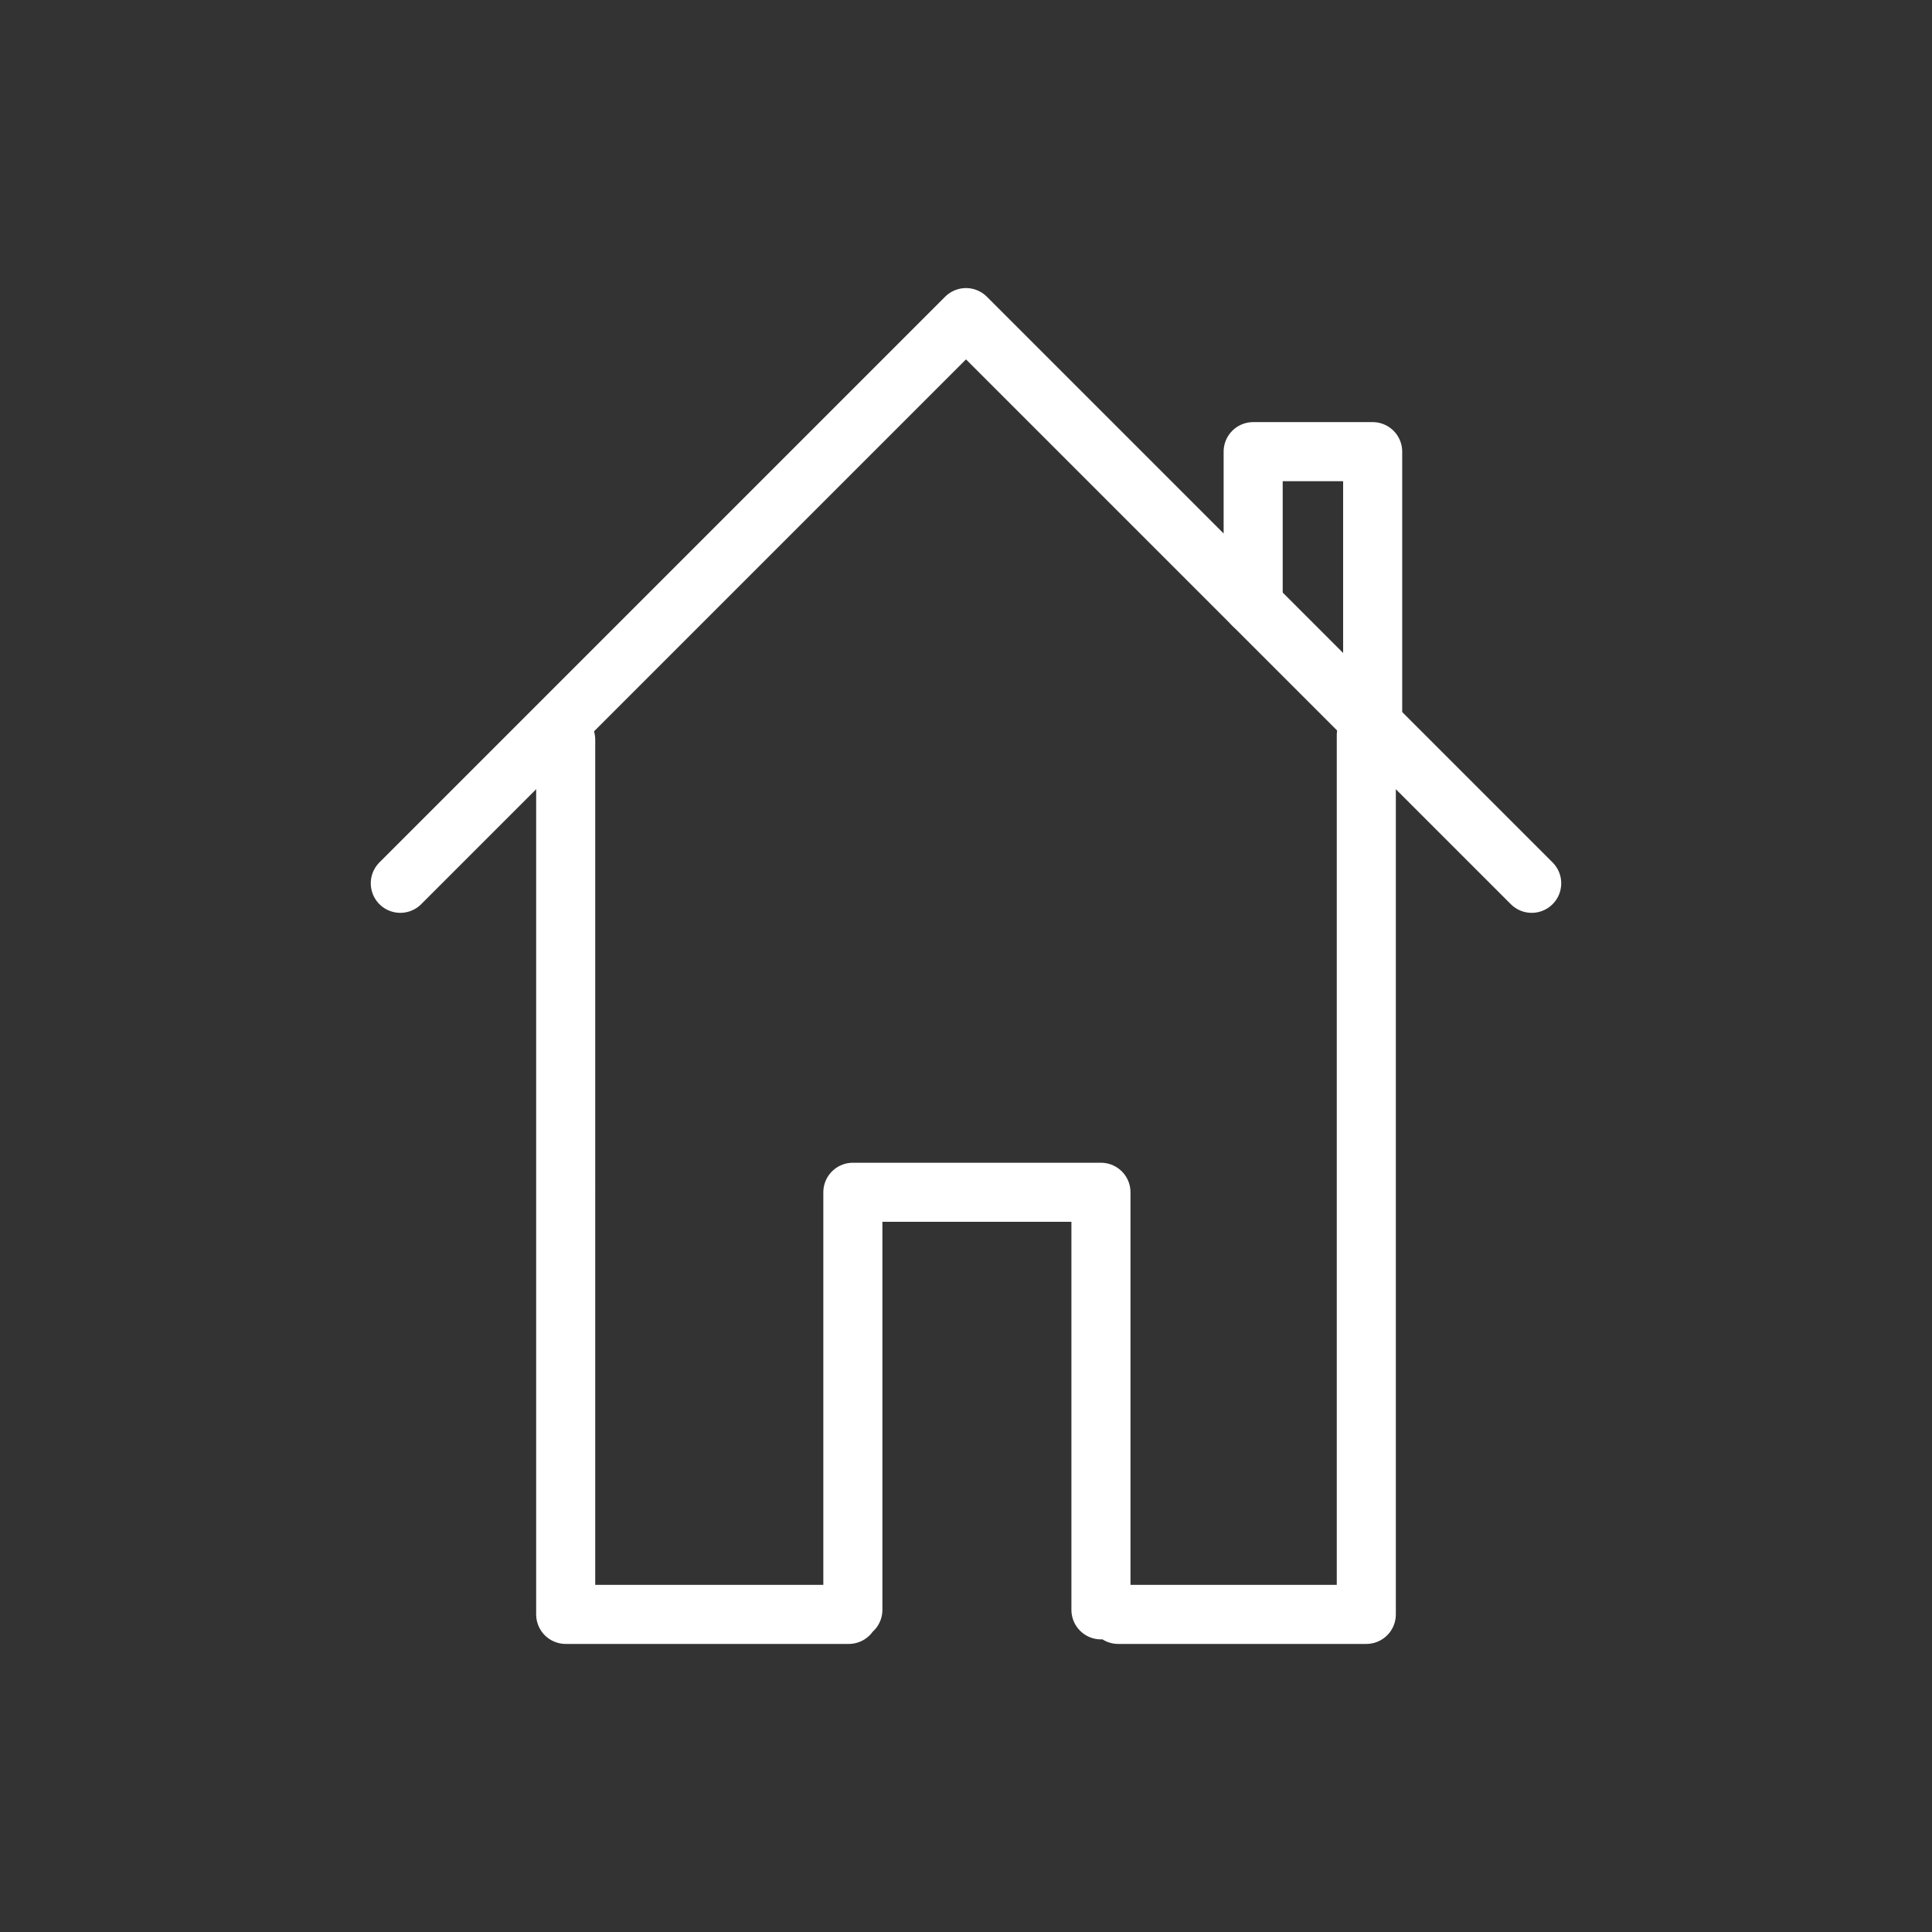 <svg id="Warstwa_2" data-name="Warstwa 2" xmlns="http://www.w3.org/2000/svg" viewBox="0 0 42.52 42.52"><rect x="0" y="0" width="42.52" height="42.52" fill="#333333" stroke="none"/><defs><style>.cls-1{fill:none;stroke:#fff;stroke-linecap:round;stroke-linejoin:round;stroke-width:1.3px}</style></defs><path class="cls-1" d="M8.81 19.44L21.26 6.99l12.45 12.45"/><path class="cls-1" d="M18.68 35.53h-6.23V16.28M30.07 16.18v19.35h-5.46M18.77 35.43v-9.19h5.46v9.19M27.58 13.31V9.94h2.63v6.39"/></svg>